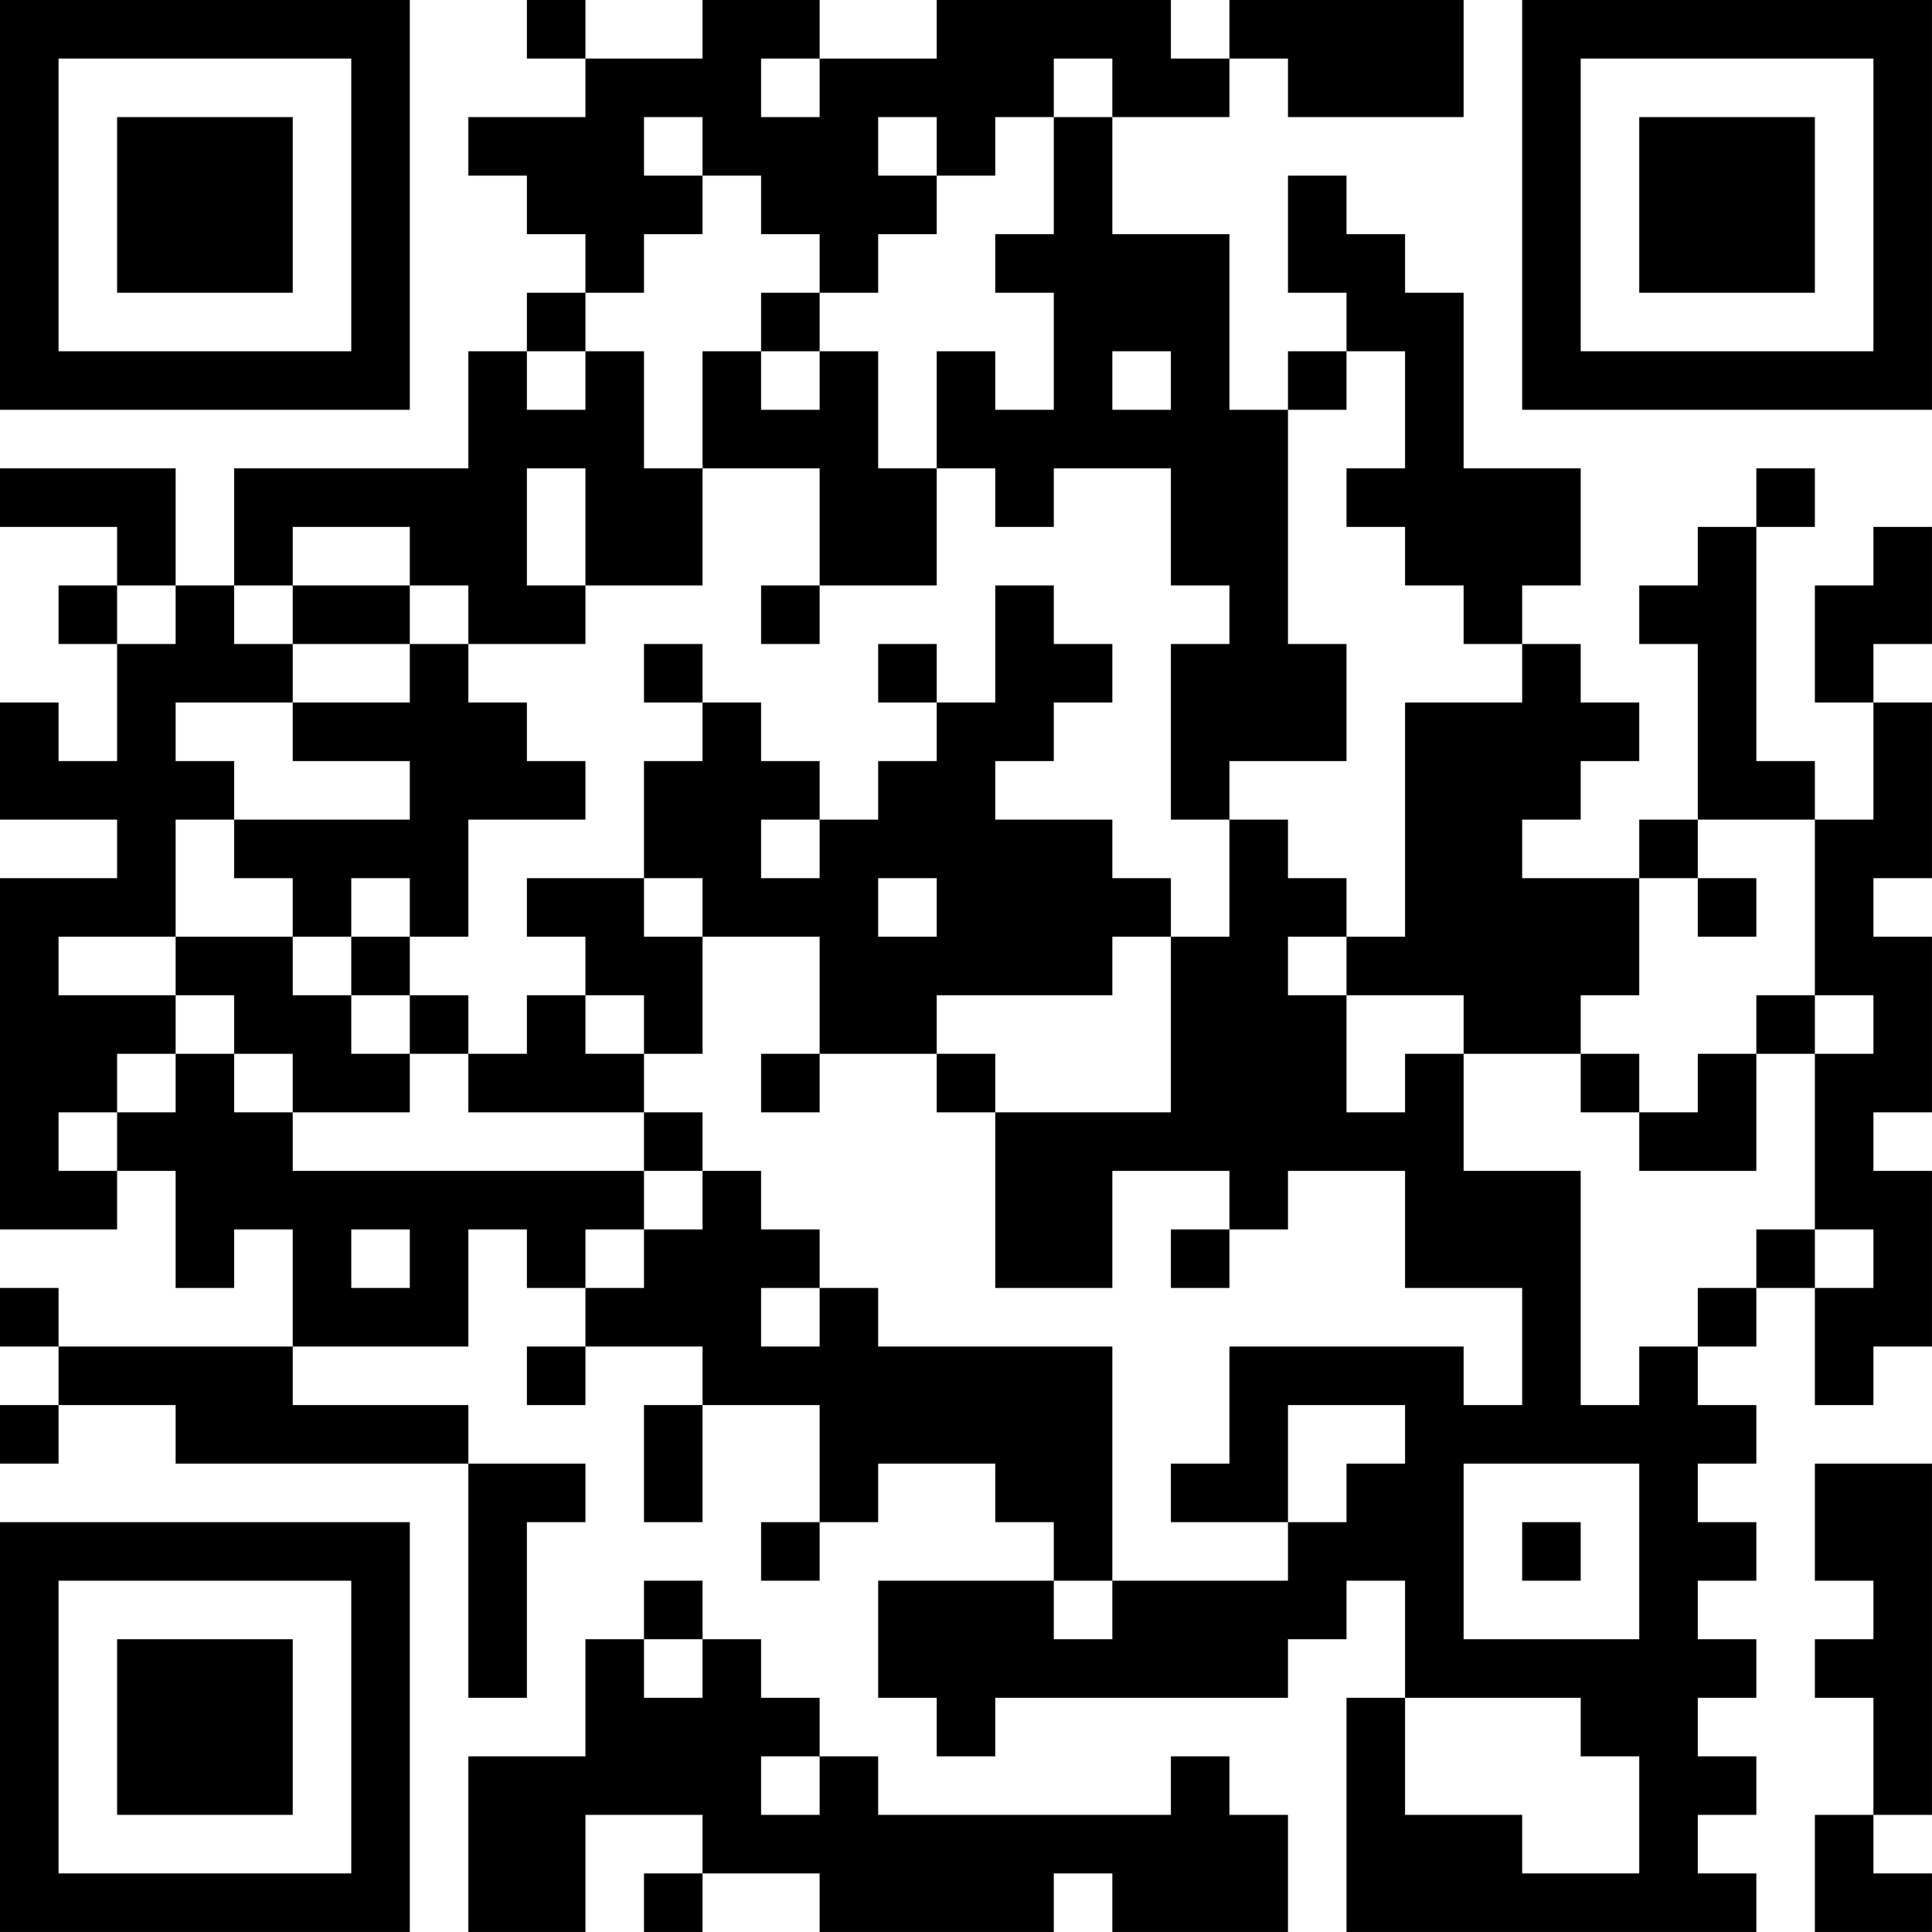 <?xml version="1.0" encoding="UTF-8"?>
<svg xmlns="http://www.w3.org/2000/svg" version="1.1" width="400" height="400" viewBox="0 0 400 400"><rect x="0" y="0" width="400" height="400" fill="#ffffff"/><g transform="scale(12.121)"><g transform="translate(0,0)"><path fill-rule="evenodd" d="M9 0L9 1L10 1L10 2L8 2L8 3L9 3L9 4L10 4L10 5L9 5L9 6L8 6L8 8L4 8L4 10L3 10L3 8L0 8L0 9L2 9L2 10L1 10L1 11L2 11L2 13L1 13L1 12L0 12L0 14L2 14L2 15L0 15L0 21L2 21L2 20L3 20L3 22L4 22L4 21L5 21L5 23L1 23L1 22L0 22L0 23L1 23L1 24L0 24L0 25L1 25L1 24L3 24L3 25L8 25L8 29L9 29L9 26L10 26L10 25L8 25L8 24L5 24L5 23L8 23L8 21L9 21L9 22L10 22L10 23L9 23L9 24L10 24L10 23L12 23L12 24L11 24L11 26L12 26L12 24L14 24L14 26L13 26L13 27L14 27L14 26L15 26L15 25L17 25L17 26L18 26L18 27L15 27L15 29L16 29L16 30L17 30L17 29L22 29L22 28L23 28L23 27L24 27L24 29L23 29L23 33L30 33L30 32L29 32L29 31L30 31L30 30L29 30L29 29L30 29L30 28L29 28L29 27L30 27L30 26L29 26L29 25L30 25L30 24L29 24L29 23L30 23L30 22L31 22L31 24L32 24L32 23L33 23L33 20L32 20L32 19L33 19L33 16L32 16L32 15L33 15L33 12L32 12L32 11L33 11L33 9L32 9L32 10L31 10L31 12L32 12L32 14L31 14L31 13L30 13L30 9L31 9L31 8L30 8L30 9L29 9L29 10L28 10L28 11L29 11L29 14L28 14L28 15L26 15L26 14L27 14L27 13L28 13L28 12L27 12L27 11L26 11L26 10L27 10L27 8L25 8L25 5L24 5L24 4L23 4L23 3L22 3L22 5L23 5L23 6L22 6L22 7L21 7L21 4L19 4L19 2L21 2L21 1L22 1L22 2L25 2L25 0L21 0L21 1L20 1L20 0L16 0L16 1L14 1L14 0L12 0L12 1L10 1L10 0ZM13 1L13 2L14 2L14 1ZM18 1L18 2L17 2L17 3L16 3L16 2L15 2L15 3L16 3L16 4L15 4L15 5L14 5L14 4L13 4L13 3L12 3L12 2L11 2L11 3L12 3L12 4L11 4L11 5L10 5L10 6L9 6L9 7L10 7L10 6L11 6L11 8L12 8L12 10L10 10L10 8L9 8L9 10L10 10L10 11L8 11L8 10L7 10L7 9L5 9L5 10L4 10L4 11L5 11L5 12L3 12L3 13L4 13L4 14L3 14L3 16L1 16L1 17L3 17L3 18L2 18L2 19L1 19L1 20L2 20L2 19L3 19L3 18L4 18L4 19L5 19L5 20L11 20L11 21L10 21L10 22L11 22L11 21L12 21L12 20L13 20L13 21L14 21L14 22L13 22L13 23L14 23L14 22L15 22L15 23L19 23L19 27L18 27L18 28L19 28L19 27L22 27L22 26L23 26L23 25L24 25L24 24L22 24L22 26L20 26L20 25L21 25L21 23L25 23L25 24L26 24L26 22L24 22L24 20L22 20L22 21L21 21L21 20L19 20L19 22L17 22L17 19L20 19L20 16L21 16L21 14L22 14L22 15L23 15L23 16L22 16L22 17L23 17L23 19L24 19L24 18L25 18L25 20L27 20L27 24L28 24L28 23L29 23L29 22L30 22L30 21L31 21L31 22L32 22L32 21L31 21L31 18L32 18L32 17L31 17L31 14L29 14L29 15L28 15L28 17L27 17L27 18L25 18L25 17L23 17L23 16L24 16L24 12L26 12L26 11L25 11L25 10L24 10L24 9L23 9L23 8L24 8L24 6L23 6L23 7L22 7L22 11L23 11L23 13L21 13L21 14L20 14L20 11L21 11L21 10L20 10L20 8L18 8L18 9L17 9L17 8L16 8L16 6L17 6L17 7L18 7L18 5L17 5L17 4L18 4L18 2L19 2L19 1ZM13 5L13 6L12 6L12 8L14 8L14 10L13 10L13 11L14 11L14 10L16 10L16 8L15 8L15 6L14 6L14 5ZM13 6L13 7L14 7L14 6ZM19 6L19 7L20 7L20 6ZM2 10L2 11L3 11L3 10ZM5 10L5 11L7 11L7 12L5 12L5 13L7 13L7 14L4 14L4 15L5 15L5 16L3 16L3 17L4 17L4 18L5 18L5 19L7 19L7 18L8 18L8 19L11 19L11 20L12 20L12 19L11 19L11 18L12 18L12 16L14 16L14 18L13 18L13 19L14 19L14 18L16 18L16 19L17 19L17 18L16 18L16 17L19 17L19 16L20 16L20 15L19 15L19 14L17 14L17 13L18 13L18 12L19 12L19 11L18 11L18 10L17 10L17 12L16 12L16 11L15 11L15 12L16 12L16 13L15 13L15 14L14 14L14 13L13 13L13 12L12 12L12 11L11 11L11 12L12 12L12 13L11 13L11 15L9 15L9 16L10 16L10 17L9 17L9 18L8 18L8 17L7 17L7 16L8 16L8 14L10 14L10 13L9 13L9 12L8 12L8 11L7 11L7 10ZM13 14L13 15L14 15L14 14ZM6 15L6 16L5 16L5 17L6 17L6 18L7 18L7 17L6 17L6 16L7 16L7 15ZM11 15L11 16L12 16L12 15ZM15 15L15 16L16 16L16 15ZM29 15L29 16L30 16L30 15ZM10 17L10 18L11 18L11 17ZM30 17L30 18L29 18L29 19L28 19L28 18L27 18L27 19L28 19L28 20L30 20L30 18L31 18L31 17ZM6 21L6 22L7 22L7 21ZM20 21L20 22L21 22L21 21ZM25 25L25 28L28 28L28 25ZM31 25L31 27L32 27L32 28L31 28L31 29L32 29L32 31L31 31L31 33L33 33L33 32L32 32L32 31L33 31L33 25ZM26 26L26 27L27 27L27 26ZM11 27L11 28L10 28L10 30L8 30L8 33L10 33L10 31L12 31L12 32L11 32L11 33L12 33L12 32L14 32L14 33L18 33L18 32L19 32L19 33L22 33L22 31L21 31L21 30L20 30L20 31L15 31L15 30L14 30L14 29L13 29L13 28L12 28L12 27ZM11 28L11 29L12 29L12 28ZM24 29L24 31L26 31L26 32L28 32L28 30L27 30L27 29ZM13 30L13 31L14 31L14 30ZM0 0L0 7L7 7L7 0ZM1 1L1 6L6 6L6 1ZM2 2L2 5L5 5L5 2ZM26 0L26 7L33 7L33 0ZM27 1L27 6L32 6L32 1ZM28 2L28 5L31 5L31 2ZM0 26L0 33L7 33L7 26ZM1 27L1 32L6 32L6 27ZM2 28L2 31L5 31L5 28Z" fill="#000000"/></g></g></svg>
